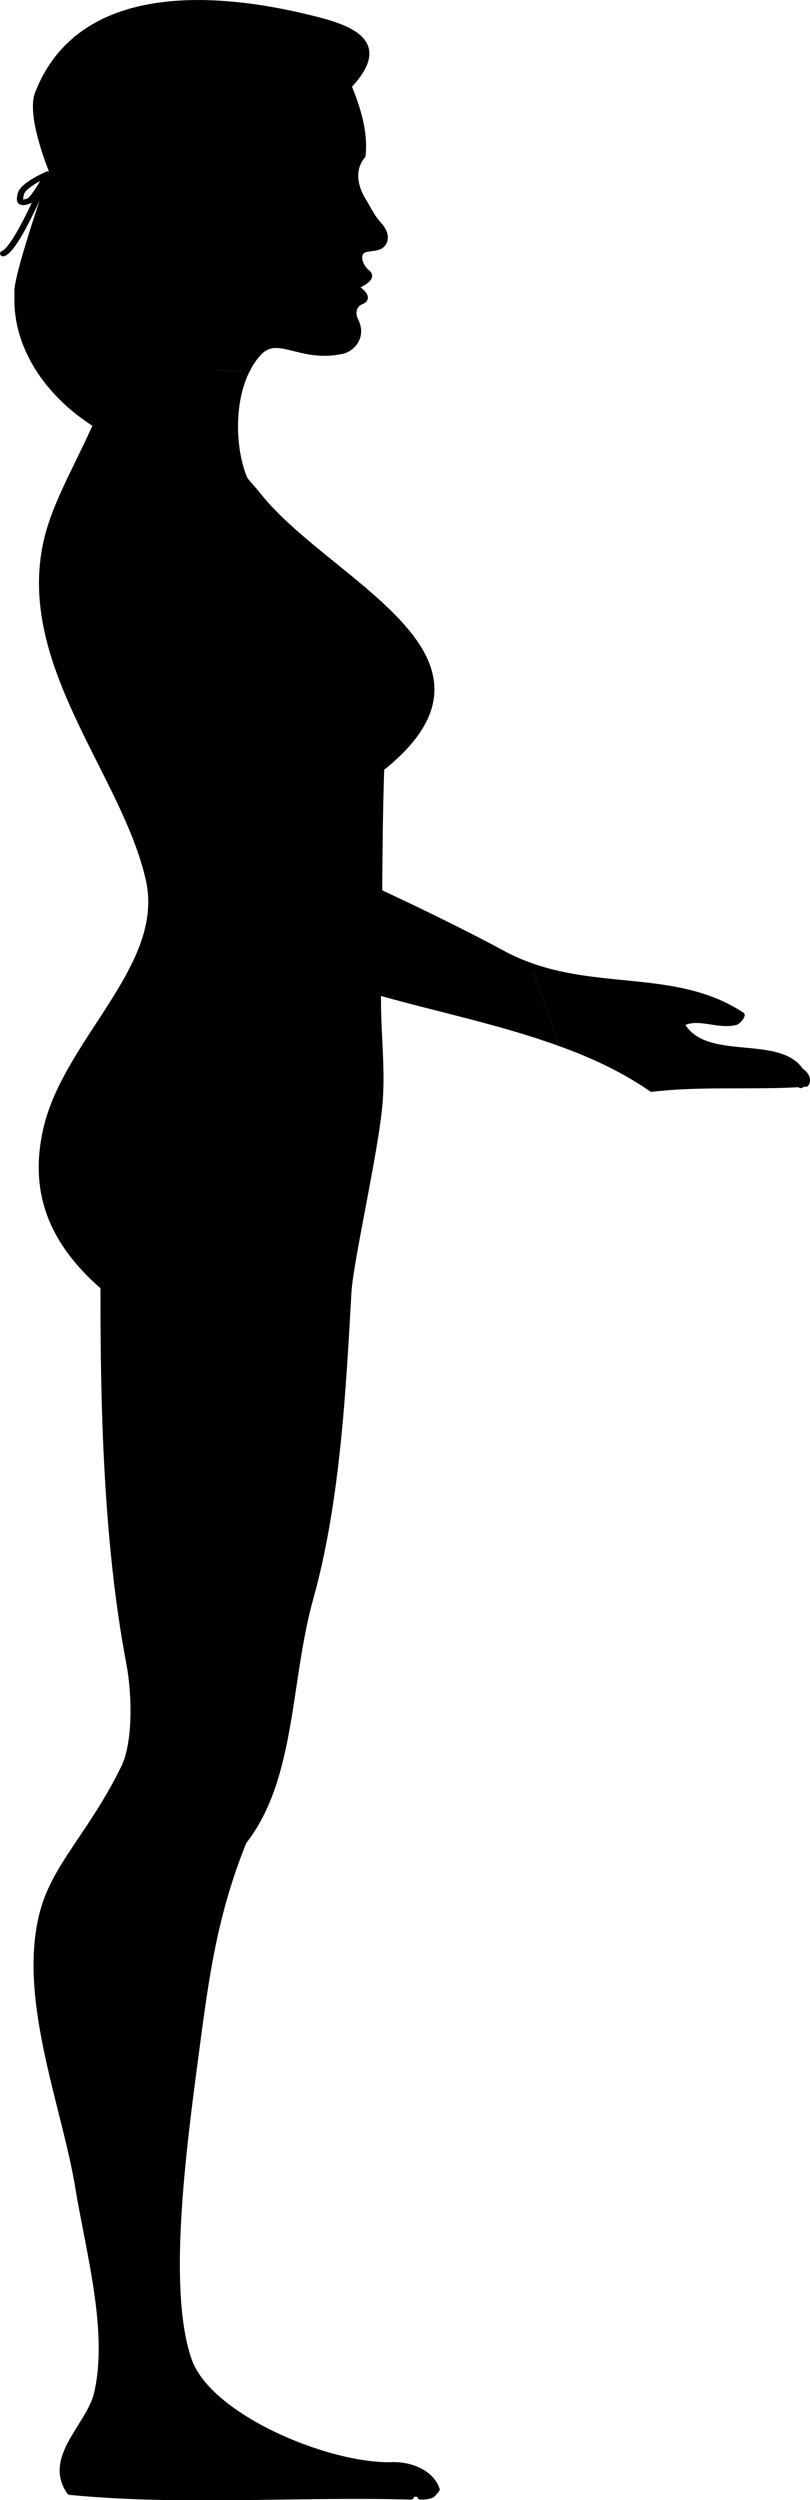<?xml version="1.0" encoding="UTF-8" standalone="no"?>
<!-- Generator: Adobe Illustrator 15.0.0, SVG Export Plug-In . SVG Version: 6.00 Build 0)  -->
<svg xmlns:dc="http://purl.org/dc/elements/1.1/" xmlns:cc="http://creativecommons.org/ns#" xmlns:rdf="http://www.w3.org/1999/02/22-rdf-syntax-ns#" xmlns:svg="http://www.w3.org/2000/svg" xmlns="http://www.w3.org/2000/svg" xmlns:sodipodi="http://sodipodi.sourceforge.net/DTD/sodipodi-0.dtd" xmlns:inkscape="http://www.inkscape.org/namespaces/inkscape" version="1.1" id="Layer_1" x="0px" y="0px" width="390.841" height="1205.427" viewBox="0 0 390.841 1205.427" enable-background="new 0 0 140 279" xml:space="preserve" inkscape:version="0.91 r13725" sodipodi:docname="standingnudelady.svg">
<defs id="defs8942"/>
<sodipodi:namedview pagecolor="#ffffff" bordercolor="#666666" borderopacity="1" objecttolerance="10" gridtolerance="10" guidetolerance="10" inkscape:pageopacity="0" inkscape:pageshadow="2" inkscape:window-width="1916" inkscape:window-height="1035" id="namedview8940" showgrid="false" fit-margin-top="0" fit-margin-left="0" fit-margin-right="0" fit-margin-bottom="0" inkscape:zoom="0.39630093" inkscape:cx="371.92133" inkscape:cy="704.33708" inkscape:window-x="4" inkscape:window-y="1" inkscape:window-maximized="1" inkscape:current-layer="XMLID_1_"/>
<g id="g8861" transform="translate(300.918,958.384)">
<g id="XMLID_1_">
<g id="g9530" transform="matrix(6.082,0,0,5.378,-456.959,-1081.431)">
<path d="m 89.13,120.09 c -3.81,0.26 -7.89,-0.1 -11.76,0.42 -2.24,-1.75 -4.73,-3.06 -7.36,-4.12 -0.77,-2.22 -1.5,-4.52 -2.18,-6.9 5.74,2.29 11.729,0.69 16.66,4.38 -0.05,0.25 -0.24,0.49 -0.46,0.65 -1.42,0.42 -3.04,-0.7 -4.33,0.15 1.79,3.69 7.7,1.17 9.46,4.2 0.37,0.25 0.67,0.77 0.42,1.19 -0.15,0.01 -0.29,0.02 -0.44,0.03 l -0.01,0 z" id="path8866" inkscape:connector-curvature="0"/>
<path d="m 70.01,116.39 c -4.59,-1.88 -9.59,-3.03 -14.37,-4.56 0.061,-2.96 0.07,-5.95 0.091,-8.98 2.38,1.25 6.329,3.38 9.84,5.52 0.75,0.46 1.5,0.82 2.26,1.12 0.679,2.38 1.409,4.68 2.179,6.9 z" id="path8870" inkscape:connector-curvature="0"/>
<path d="m 55.73,102.85 c -0.021,3.03 -0.03,6.02 -0.091,8.98 -0.069,3.31 0.37,6.73 0.11,10.05 -0.32,4.22 -2.32,14.09 -2.46,16.84 -0.43,8.601 -0.88,18.761 -3.021,27.44 -1.85,7.51 -1.359,16.14 -5.3,21.84 -2.319,6.46 -2.989,12.13 -3.75,18.63 -1.08,9.17 -2.529,21.561 -0.6,27.83 1.59,5.15 11.22,9.65 16.31,9.4 1.4,0 2.95,0.76 3.36,2.199 -0.1,0.2 -0.28,0.391 -0.4,0.511 -0.279,0.13 -0.569,0.149 -0.87,0.149 l -0.078,0 -0.69,0 c -3.42,-0.109 -6.88,-0.05 -10.33,0 l -10.62,0 c -2.04,-0.069 -4.08,-0.2 -6.09,-0.42 -1.91,-3.08 1.53,-5.95 2.14,-8.78 1.181,-5.55 -0.64,-12.76 -1.489,-18.64 -1.061,-7.26 -4.63,-17.04 -2.761,-24.7 1.011,-4.14 3.86,-6.97 6.4,-12.819 0.98,-2.25 0.88,-6.62 0.44,-9.28 -1.841,-10.9 -2.08,-23.32 -2.061,-33.811 -4.61,-4.52 -5.54,-9.22 -4.54,-14.169 1.601,-7.95 9.66,-14.59 8.141,-22.32 -1.86,-9.46 -10.261,-19.2 -8.141,-30.24 0.66,-3.41 2.38,-6.6 3.95,-10.58 0.46,-0.67 1.22,0.03 1.8,-0.36 2.68,-0.12 5.73,-1.63 7.05,-4.06 C 42.24,56.36 42.32,56.18 42.4,56 l 2.77,0.22 c -0.08,0.19 -0.16,0.39 -0.229,0.59 -1.03,3.01 -0.721,6.9 0.13,9.06 0.35,0.49 0.699,0.9 1.029,1.37 2.23,3.18 5.98,6.1 9,9.1 4.62,4.59 7.551,9.35 0.79,15.44 -0.11,3.79 -0.14,7.47 -0.16,11.07 z" id="path8874" inkscape:connector-curvature="0"/>
<path d="m 54.58,41.09 c 0.57,1.16 0.75,1.46 1.1,1.9 0.83,1.05 0.471,1.8 0.03,2.02 -0.05,0.02 -0.12,0.05 -0.19,0.06 l -0.029,-0.06 -0.25,0.12 c -0.2,0.04 -0.41,0.06 -0.53,0.09 -0.91,0.2 -0.6,1.48 0.07,2.09 0.649,0.59 -0.98,1.28 -0.98,1.28 0,0 1.36,0.94 0.521,1.32 -0.551,0.25 -0.78,0.89 -0.53,1.59 0.75,1.53 -0.22,2.67 -1,2.86 -3.41,0.83 -5.14,-1.78 -6.72,0.28 -0.36,0.47 -0.66,1.01 -0.9,1.58 L 42.4,56 c 0.08,-0.18 0.14,-0.37 0.199,-0.56 -5.069,-9.83 4.66,-18.4 10.7,-24.84 0.601,1.67 1.12,3.44 1.15,5.23 0,0.33 -0.01,0.67 -0.04,1.01 -1.01,1.36 -0.53,3.04 0.14,4.19 0.011,0.02 0.021,0.04 0.031,0.06 z" id="path8880" inkscape:connector-curvature="0"/>
<path d="m 50.01,24.42 c 2.99,0.82 6.81,1.98 3.29,6.18 -6.04,6.44 -15.77,15.01 -10.7,24.84 -0.06,0.19 -0.12,0.38 -0.2,0.56 -0.08,0.18 -0.16,0.36 -0.261,0.54 -1.319,2.43 -4.37,3.94 -7.05,4.06 -0.58,0.39 -1.34,-0.31 -1.8,0.36 -3.57,-2.52 -6.14,-6.53 -6.24,-10.92 0,-0.4 0,-0.8 0,-1.2 0.2,-2.27 2.78,-10.52 2.78,-10.52 0,0 -1.85,-4.99 -1.16,-7.04 3.391,-9.96 14.421,-8.75 21.341,-6.86 z" id="path8884" inkscape:connector-curvature="0"/>
<path d="m 35.09,60.6 c 2.68,-0.12 5.73,-1.63 7.05,-4.06 0.1,-0.18 0.18,-0.36 0.26,-0.54 0.08,-0.18 0.14,-0.37 0.199,-0.56 -5.069,-9.83 4.66,-18.4 10.7,-24.84" id="path8888" inkscape:connector-curvature="0" style="fill:none;stroke:#000000;stroke-width:0.5;stroke-linecap:round;stroke-linejoin:round"/>
<path d="m 27.05,48.84 c 0,0.4 0,0.8 0,1.2" id="path8890" inkscape:connector-curvature="0" style="fill:none;stroke:#000000;stroke-width:0.5;stroke-linecap:round;stroke-linejoin:round"/>
<path d="M 33.29,60.96 C 29.72,58.44 27.15,54.43 27.05,50.04" id="path8892" inkscape:connector-curvature="0" style="fill:none;stroke:#000000;stroke-width:0.5;stroke-linecap:round;stroke-linejoin:round"/>
<path d="m 35.09,60.6 c -0.58,0.39 -1.34,-0.31 -1.8,0.36" id="path8894" inkscape:connector-curvature="0" style="fill:none;stroke:#000000;stroke-width:0.5;stroke-linecap:round;stroke-linejoin:round"/>
<path d="m 58.25,246.72 c -3.42,-0.109 -6.88,-0.05 -10.33,0 -3.55,0.061 -7.11,0.12 -10.62,0 -2.04,-0.069 -4.08,-0.2 -6.09,-0.42 -1.91,-3.08 1.53,-5.95 2.14,-8.78 1.181,-5.55 -0.64,-12.76 -1.489,-18.64 -1.061,-7.26 -4.63,-17.04 -2.761,-24.7 1.011,-4.14 3.86,-6.97 6.4,-12.819 0.98,-2.25 0.88,-6.62 0.44,-9.28 -1.841,-10.9 -2.08,-23.32 -2.061,-33.811 -4.61,-4.52 -5.54,-9.22 -4.54,-14.169 1.601,-7.95 9.66,-14.59 8.141,-22.32 -1.86,-9.46 -10.261,-19.2 -8.141,-30.24 0.66,-3.41 2.38,-6.6 3.95,-10.58" id="path8896" inkscape:connector-curvature="0" style="fill:none;stroke:#000000;stroke-width:0.5;stroke-linecap:round;stroke-linejoin:round"/>
<path d="m 53.3,30.6 c 3.521,-4.2 -0.3,-5.36 -3.29,-6.18 -6.92,-1.89 -17.95,-3.1 -21.34,6.86 -0.689,2.05 1.16,7.04 1.16,7.04 0,0 -2.58,8.25 -2.78,10.52" id="path8898" inkscape:connector-curvature="0" style="fill:none;stroke:#000000;stroke-width:0.5;stroke-linecap:round;stroke-linejoin:round"/>
<path d="m 56.93,243.86 c 1.4,0 2.95,0.76 3.36,2.199 -0.1,0.2 -0.28,0.391 -0.4,0.511 -0.279,0.13 -0.569,0.149 -0.87,0.149" id="path8900" inkscape:connector-curvature="0" style="fill:none;stroke:#000000;stroke-width:0.5;stroke-linecap:round;stroke-linejoin:round"/>
<path d="M 54.41,36.84 C 54.44,36.5 54.45,36.16 54.45,35.83 54.42,34.04 53.9,32.27 53.3,30.6" id="path8902" inkscape:connector-curvature="0" style="fill:none;stroke:#000000;stroke-width:0.5;stroke-linecap:round;stroke-linejoin:round"/>
<path d="m 44.97,188 c -2.319,6.46 -2.989,12.13 -3.75,18.63 -1.08,9.17 -2.529,21.561 -0.6,27.83 1.59,5.15 11.22,9.65 16.31,9.4" id="path8904" inkscape:connector-curvature="0" style="fill:none;stroke:#000000;stroke-width:0.5;stroke-linecap:round;stroke-linejoin:round"/>
<path d="m 45.07,65.87 c -0.851,-2.16 -1.16,-6.05 -0.13,-9.06 0.069,-0.2 0.149,-0.4 0.229,-0.59 0.24,-0.57 0.54,-1.11 0.9,-1.58 1.58,-2.06 3.31,0.55 6.72,-0.28 0.78,-0.19 1.75,-1.33 1,-2.86 -0.25,-0.7 -0.021,-1.34 0.53,-1.59 0.84,-0.38 -0.521,-1.32 -0.521,-1.32 0,0 1.63,-0.69 0.98,-1.28 -0.67,-0.61 -0.98,-1.89 -0.07,-2.09 0.12,-0.03 0.33,-0.05 0.53,-0.09 0.1,-0.01 0.2,-0.03 0.279,-0.06 0.07,-0.01 0.141,-0.04 0.19,-0.06 0.44,-0.22 0.8,-0.97 -0.03,-2.02 -0.35,-0.44 -0.529,-0.74 -1.1,-1.9 -0.01,-0.02 -0.021,-0.04 -0.03,-0.06 -0.67,-1.15 -1.149,-2.83 -0.14,-4.19" id="path8906" inkscape:connector-curvature="0" style="fill:none;stroke:#000000;stroke-width:0.5;stroke-linecap:round;stroke-linejoin:round"/>
<path d="m 77.37,120.51 c -2.24,-1.75 -4.73,-3.06 -7.36,-4.12 -4.59,-1.88 -9.59,-3.03 -14.37,-4.56 -2.529,-0.8 -4.989,-1.71 -7.3,-2.89 -2.22,-1.14 -3.85,-2.92 -6.38,-3.34" id="path8908" inkscape:connector-curvature="0" style="fill:none;stroke:#000000;stroke-width:0.5;stroke-linecap:round;stroke-linejoin:round"/>
<path d="m 89.16,118.87 c 0.37,0.25 0.67,0.77 0.42,1.19 -0.15,0.01 -0.29,0.02 -0.44,0.03 l -0.01,0 c -3.81,0.26 -7.89,-0.1 -11.76,0.42" id="path8910" inkscape:connector-curvature="0" style="fill:none;stroke:#000000;stroke-width:0.5;stroke-linecap:round;stroke-linejoin:round"/>
<path d="m 89.16,118.87 c -1.76,-3.03 -7.67,-0.51 -9.46,-4.2 1.29,-0.85 2.91,0.27 4.33,-0.15 0.22,-0.16 0.41,-0.4 0.46,-0.65 -4.931,-3.69 -10.92,-2.09 -16.66,-4.38 -0.76,-0.3 -1.51,-0.66 -2.26,-1.12 -3.511,-2.14 -7.46,-4.27 -9.84,-5.52 -1.33,-0.7 -2.171,-1.12 -2.171,-1.12 -3.18,-1.38 -5.21,-1.52 -7.609,-3.28" id="path8912" inkscape:connector-curvature="0" style="fill:none;stroke:#000000;stroke-width:0.5;stroke-linecap:round;stroke-linejoin:round"/>
<path d="m 45.07,65.87 c 0.35,0.49 0.699,0.9 1.029,1.37 2.23,3.18 5.98,6.1 9,9.1 4.62,4.59 7.551,9.35 0.79,15.44 -0.109,3.79 -0.14,7.47 -0.159,11.07 -0.021,3.03 -0.03,6.02 -0.091,8.98 -0.069,3.31 0.37,6.73 0.11,10.05 -0.32,4.22 -2.32,14.09 -2.46,16.84 -0.43,8.601 -0.88,18.761 -3.021,27.44 -1.85,7.51 -1.359,16.14 -5.3,21.84" id="path8914" inkscape:connector-curvature="0" style="fill:none;stroke:#000000;stroke-width:0.5;stroke-linecap:round;stroke-linejoin:round"/>
<path d="m 89.14,120.09 c 0.011,0.03 0.021,0.06 0.04,0.09" id="path8918" inkscape:connector-curvature="0" style="fill:none;stroke:#000000;stroke-width:0.5;stroke-linecap:round;stroke-linejoin:round"/>
<path d="m 29.44,38.53 c 0,0 -2.44,6.68 -3.53,7.08" id="path8936" inkscape:connector-curvature="0" style="fill:none;stroke:#000000;stroke-width:0.5;stroke-linecap:round;stroke-linejoin:round"/>
<path d="m 27.31,40.26 c 0.171,-0.82 2.131,-1.77 2.131,-1.77 0,0 -1.08,2.21 -1.471,2.39 -0.77,0.35 -0.8,0.02 -0.66,-0.62 z" id="path8938" inkscape:connector-curvature="0" style="fill:none;stroke:#000000;stroke-width:0.5;stroke-linecap:round;stroke-linejoin:round"/>
</g>
</g>
</g>
</svg>
